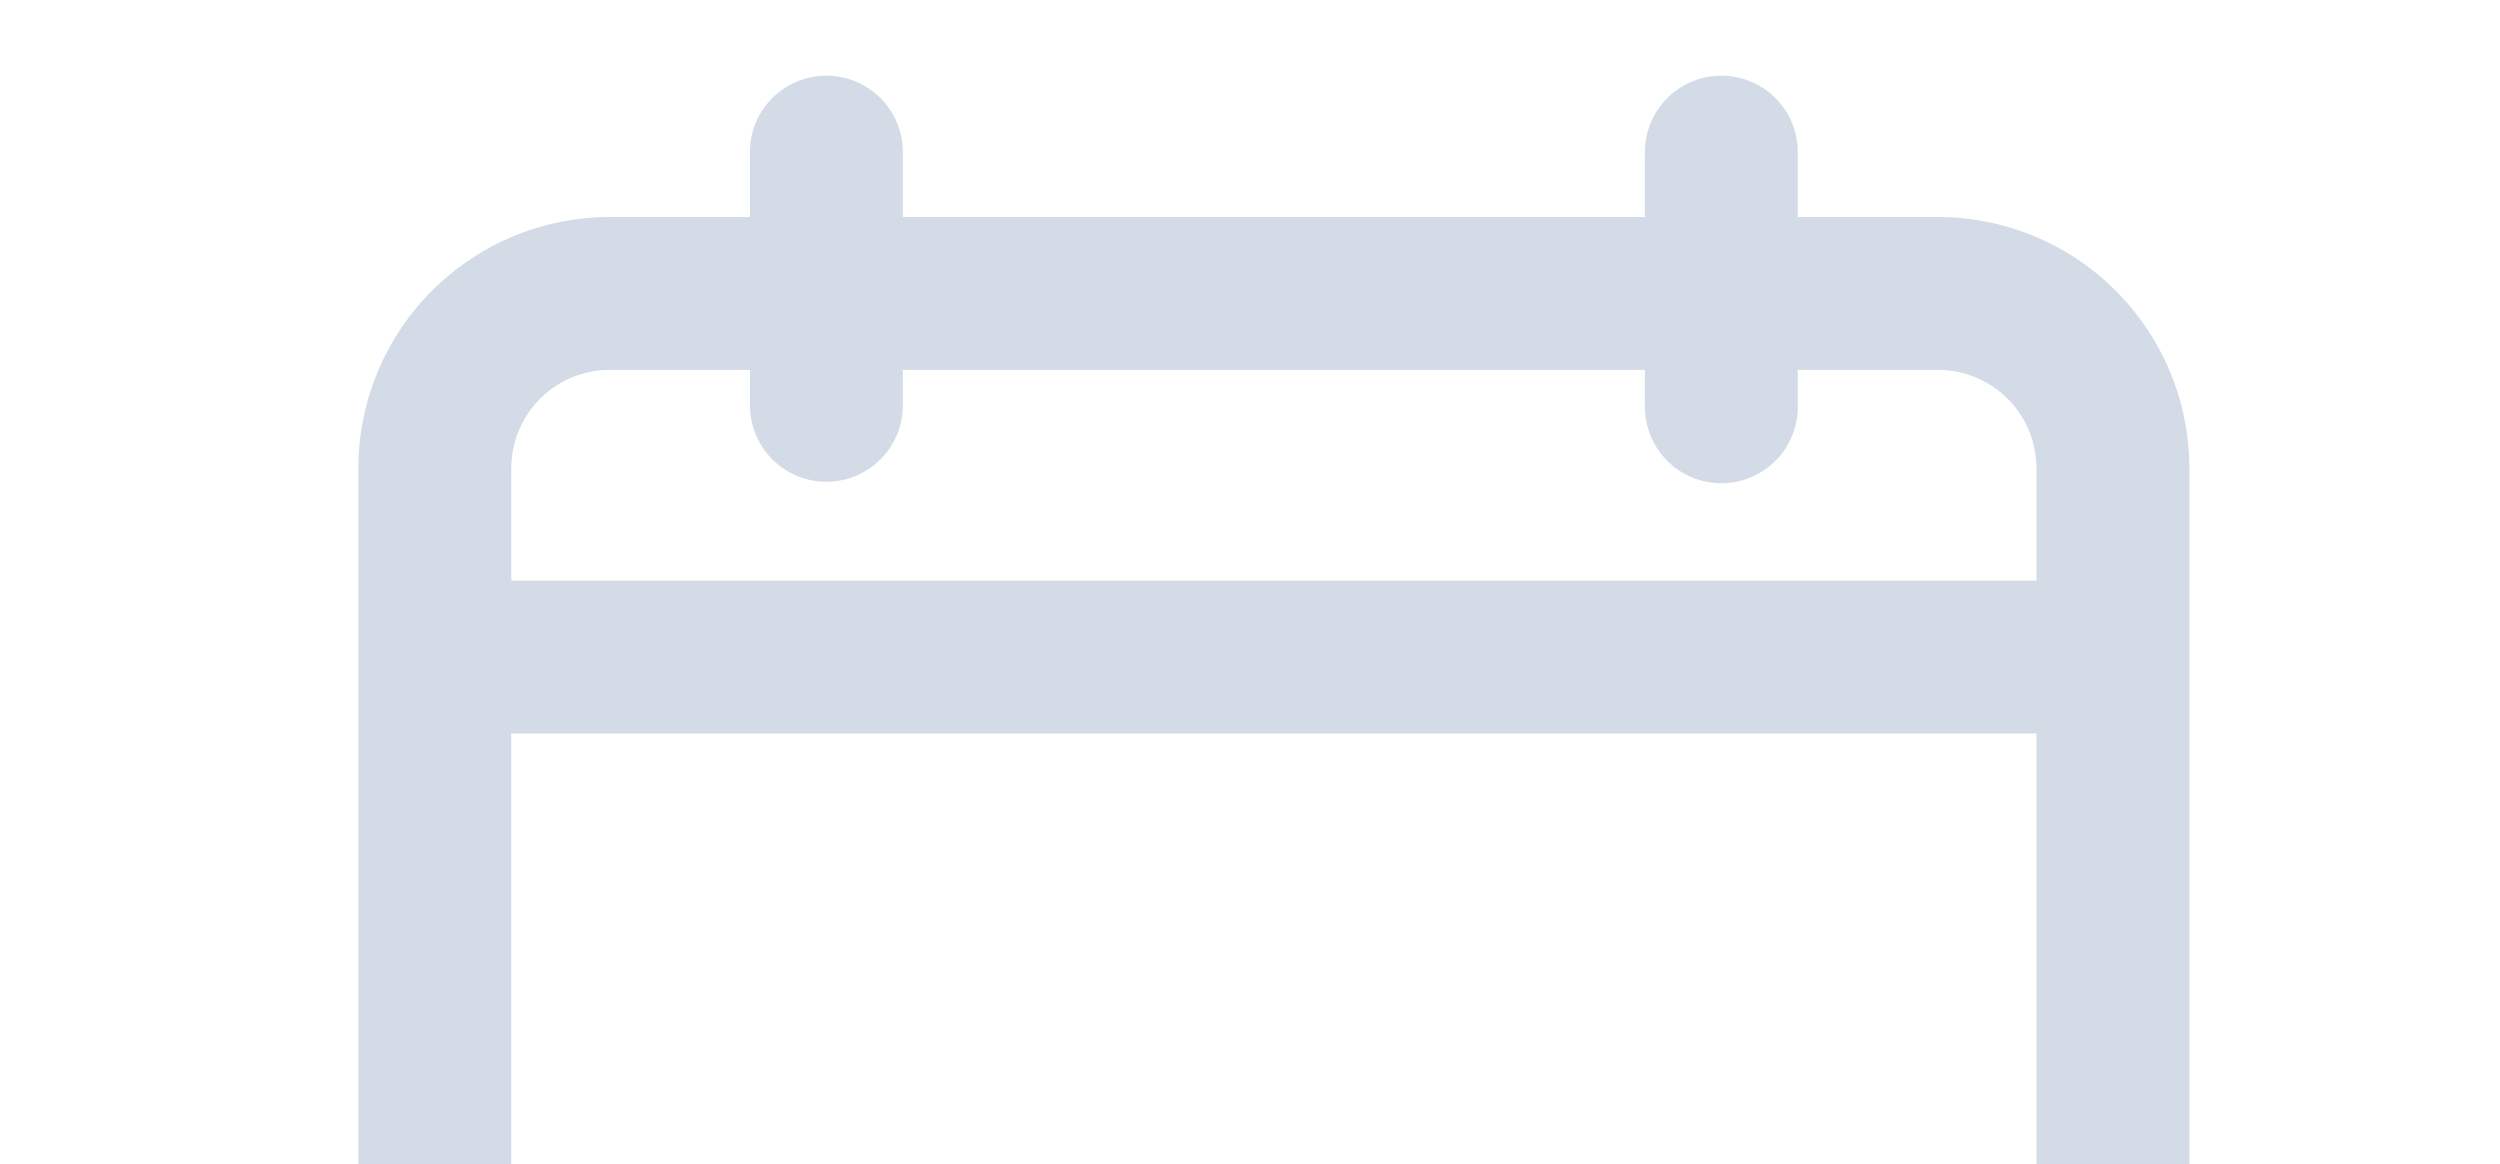 <svg xmlns="http://www.w3.org/2000/svg" xmlns:xlink="http://www.w3.org/1999/xlink" width="3.182cm" height="1.482cm" viewBox="0 0 90.207 42.011"><defs><style>.e73fa561-3f8b-4dcf-b6aa-aa82f8083e4e{fill:none;}.b3ef92c1-18c9-4462-a56f-1b514c25cba9{clip-path:url(#ee187961-f27e-4df7-a13e-ca3d422fce41);}.b7306f15-f9fc-454f-aa56-fb7e68097b3c{fill:#d3dce6;}</style><clipPath id="ee187961-f27e-4df7-a13e-ca3d422fce41"><rect class="e73fa561-3f8b-4dcf-b6aa-aa82f8083e4e" y="-5.653" width="110.483" height="47.663"></rect></clipPath></defs><g id="afa55f19-b00b-4cac-b916-2d277dee2c55" data-name="Navegador"><g class="b3ef92c1-18c9-4462-a56f-1b514c25cba9"><path class="b7306f15-f9fc-454f-aa56-fb7e68097b3c" d="M69.933,7.829H64.87V5.541a2.759,2.759,0,1,0-5.517,0V7.829H32.577V5.541a2.759,2.759,0,1,0-5.517,0V7.829H21.997a9.076,9.076,0,0,0-9.066,9.066V59.784a9.076,9.076,0,0,0,9.066,9.066H69.933a9.076,9.076,0,0,0,9.066-9.066V16.895A9.076,9.076,0,0,0,69.933,7.829Zm3.549,18.636V59.784a3.552,3.552,0,0,1-3.549,3.549H21.997a3.552,3.552,0,0,1-3.549-3.549V26.465ZM29.819,17.383a2.762,2.762,0,0,0,2.759-2.759v-1.278H59.353v1.278a2.759,2.759,0,1,0,5.517,0v-1.278h5.062a3.553,3.553,0,0,1,3.549,3.549v4.053H18.449V16.895a3.553,3.553,0,0,1,3.549-3.549H27.06v1.278A2.762,2.762,0,0,0,29.819,17.383Z"></path></g></g></svg>